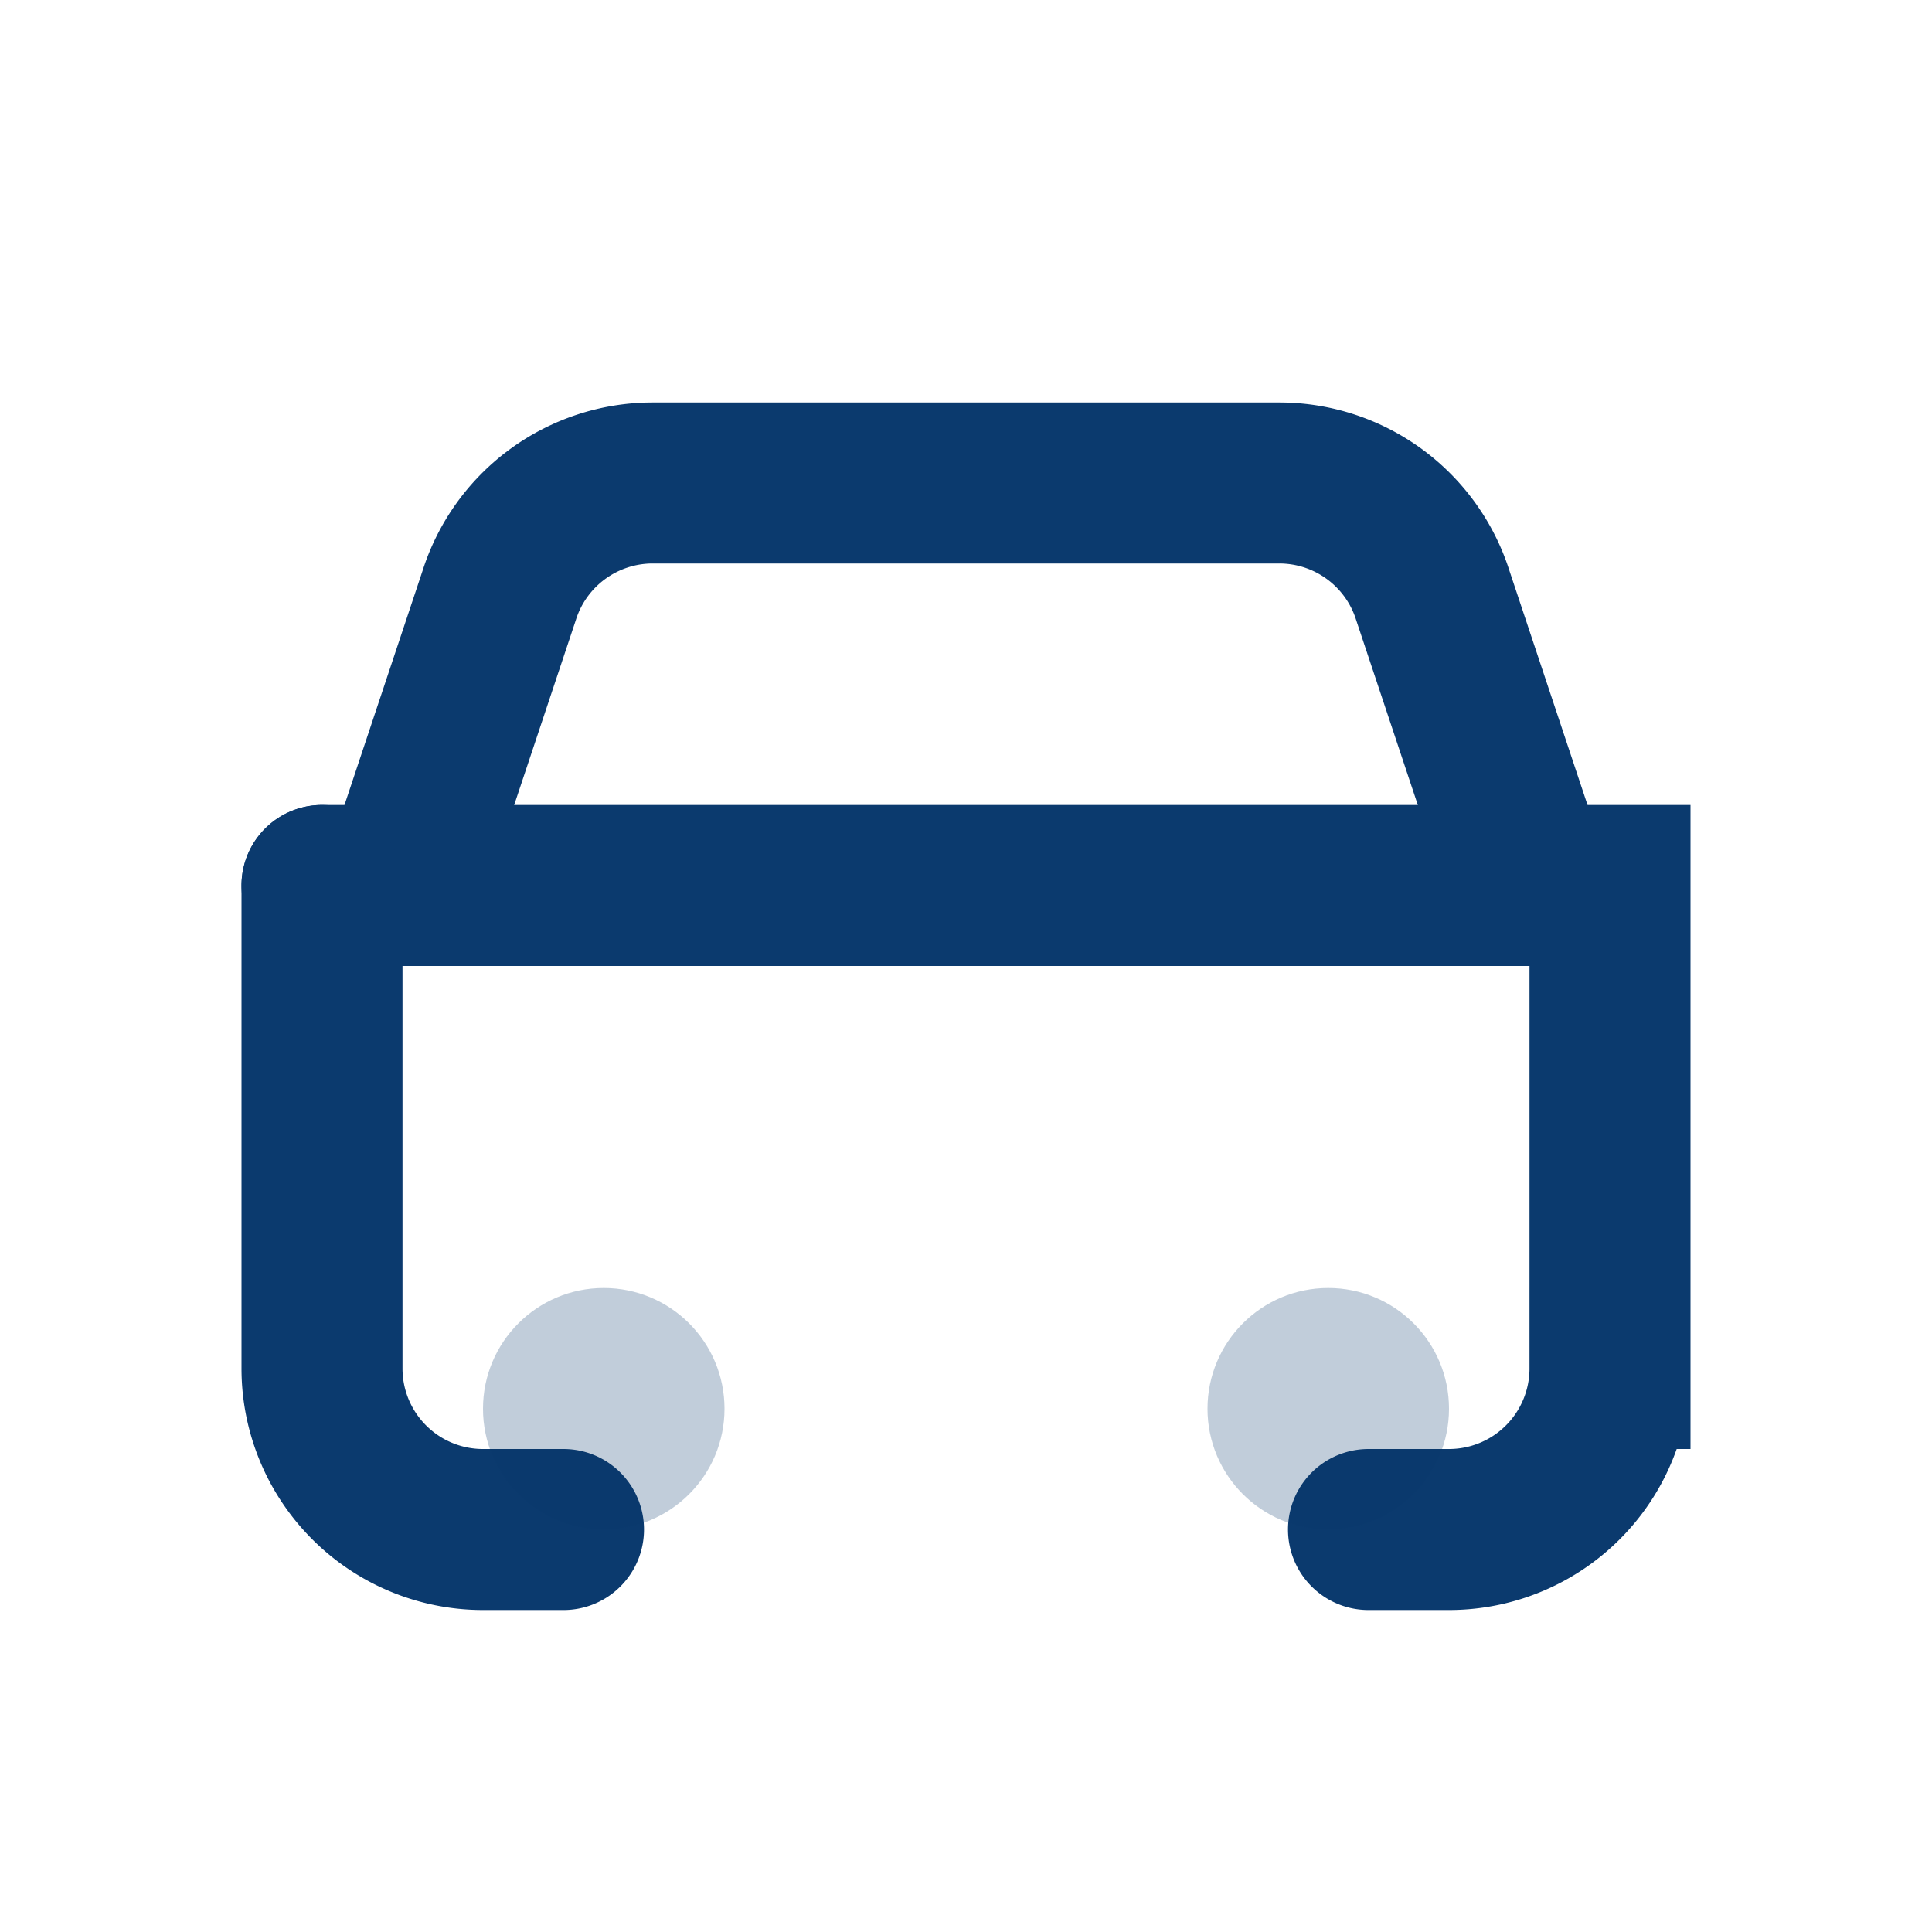 <svg xmlns="http://www.w3.org/2000/svg" viewBox="0 0 24 24" fill="none">
<path d="M5 11l1.2-3.6A2 2 0 0 1 8.1 6h7.8a2 2 0 0 1 1.9 1.4L19 11" stroke="#0B3A6E" stroke-width="2" stroke-linecap="round"/>
<path d="M4 11h16v6a2 2 0 0 1-2 2h-1" stroke="#0B3A6E" stroke-width="2" stroke-linecap="round"/>
<path d="M7 19H6a2 2 0 0 1-2-2v-6" stroke="#0B3A6E" stroke-width="2" stroke-linecap="round"/>
<circle cx="7.5" cy="17.5" r="1.5" fill="#0B3A6E" opacity="0.25"/><circle cx="16.5" cy="17.5" r="1.5" fill="#0B3A6E" opacity="0.25"/>
</svg>